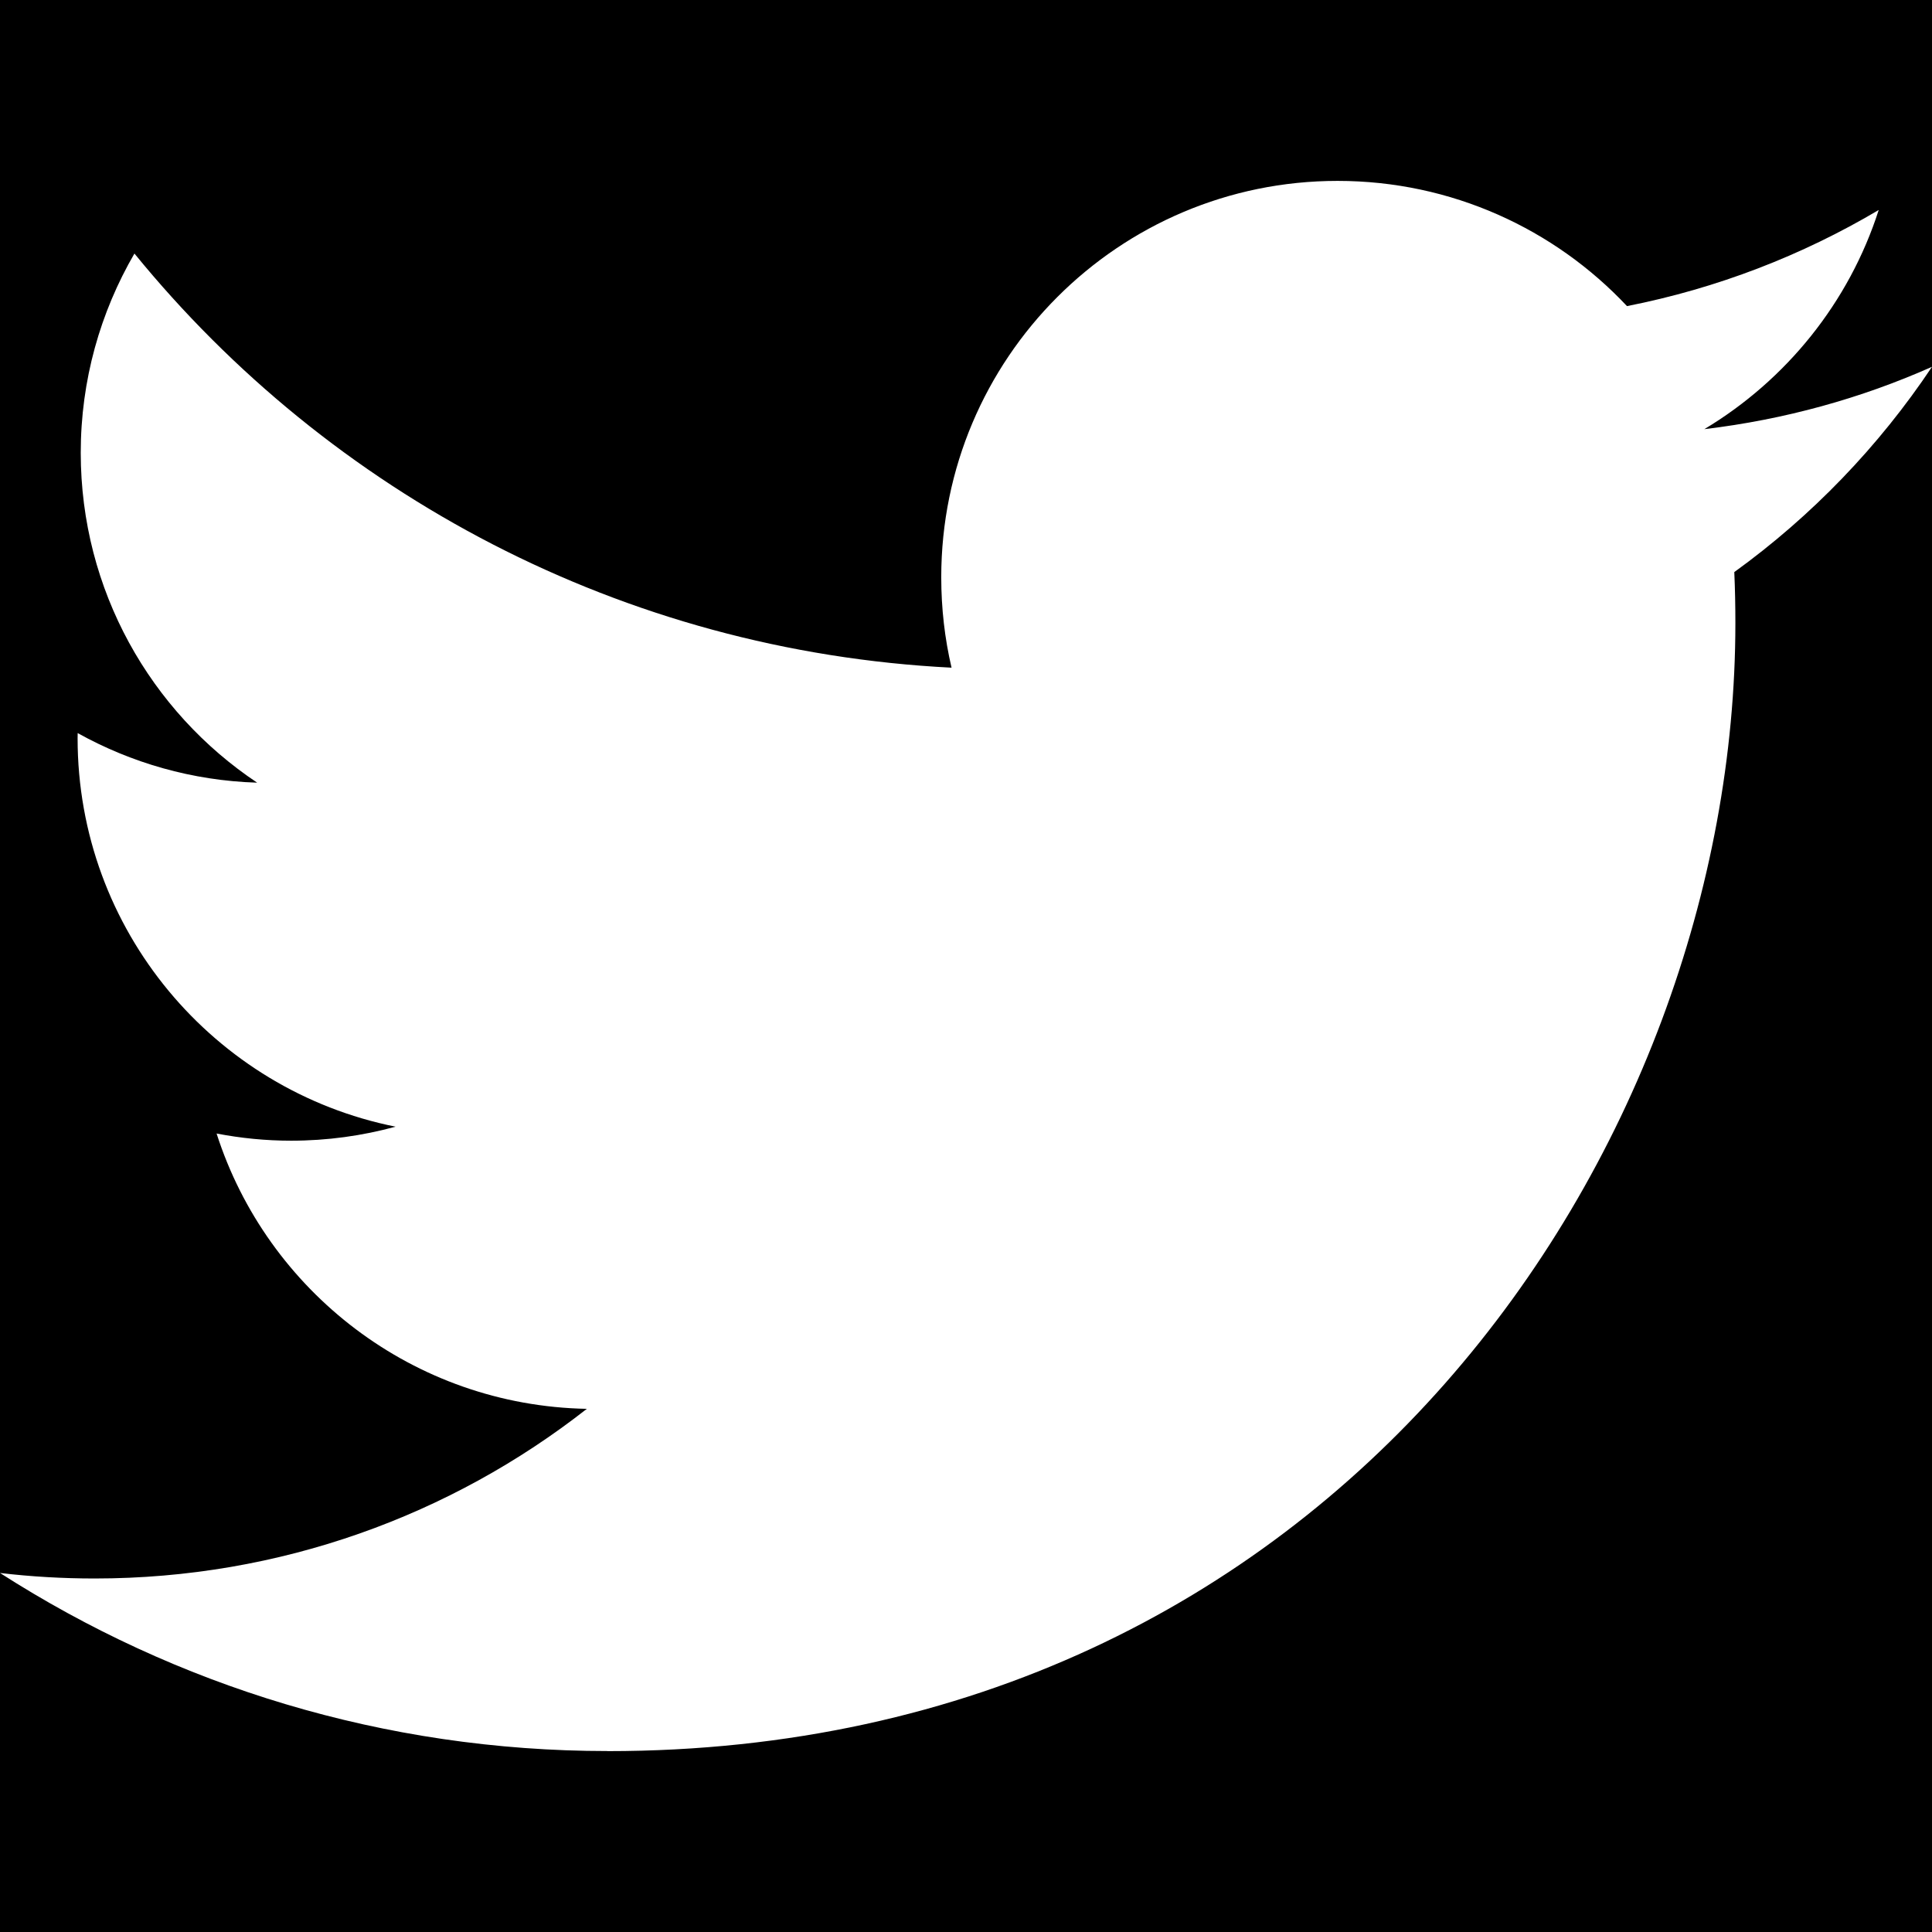 <?xml version="1.0" encoding="UTF-8" standalone="no"?>
<svg
   xmlns:dc="http://purl.org/dc/elements/1.1/"
   xmlns:cc="http://creativecommons.org/ns#"
   xmlns:rdf="http://www.w3.org/1999/02/22-rdf-syntax-ns#"
   xmlns:svg="http://www.w3.org/2000/svg"
   xmlns="http://www.w3.org/2000/svg"
   xmlns:sodipodi="http://sodipodi.sourceforge.net/DTD/sodipodi-0.dtd"
   xmlns:inkscape="http://www.inkscape.org/namespaces/inkscape"
   viewBox="0 0 48 47.999"
   height="48"
   width="48"
   version="1.1"
   id="svg6"
   sodipodi:docname="twitter-overlay.svg"
   inkscape:version="0.92.3 (2405546, 2018-03-11)">
  <defs
     id="defs10" />
  <sodipodi:namedview
     pagecolor="#ffffff"
     bordercolor="#666666"
     borderopacity="1"
     objecttolerance="10"
     gridtolerance="10"
     guidetolerance="10"
     inkscape:pageopacity="0"
     inkscape:pageshadow="2"
     inkscape:window-width="1920"
     inkscape:window-height="1011"
     id="namedview8"
     showgrid="false"
     inkscape:pagecheckerboard="true"
     inkscape:showpageshadow="false"
     inkscape:snap-page="true"
     inkscape:zoom="17.041667"
     inkscape:cx="24"
     inkscape:cy="24"
     inkscape:window-x="0"
     inkscape:window-y="0"
     inkscape:window-maximized="1"
     inkscape:current-layer="svg6" />
  <path
     style="fill:#000000;stroke:none;stroke-width:1px;stroke-linecap:butt;stroke-linejoin:miter;stroke-opacity:1"
     d="M 0 0 L 0 39.08 C 0.771 39.171 1.556 39.217 2.35 39.217 C 6.964 39.217 11.209 37.644 14.58 35.002 C 10.27 34.922 6.635 32.075 5.381 28.162 C 5.981 28.277 6.599 28.34 7.232 28.34 C 8.131 28.34 9.001 28.218 9.828 27.992 C 5.322 27.09 1.928 23.109 1.928 18.34 C 1.928 18.296 1.928 18.254 1.93 18.213 C 3.256 18.951 4.773 19.395 6.389 19.445 C 3.745 17.681 2.006 14.665 2.006 11.248 C 2.006 9.444 2.494 7.754 3.34 6.299 C 8.197 12.258 15.456 16.176 23.641 16.588 C 23.472 15.867 23.385 15.115 23.385 14.342 C 23.385 8.905 27.794 4.494 33.232 4.494 C 36.065 4.494 38.625 5.691 40.422 7.605 C 42.665 7.163 44.773 6.345 46.676 5.217 C 45.939 7.516 44.377 9.443 42.344 10.662 C 44.336 10.424 46.235 9.898 48 9.113 L 48 0 L 0 0 z M 48 9.113 C 46.682 11.088 45.011 12.823 43.088 14.213 C 43.107 14.635 43.115 15.058 43.115 15.484 C 43.115 28.498 33.21 43.506 15.096 43.506 L 15.096 43.504 C 9.533 43.504 4.358 41.874 0 39.08 L 0 48 L 48 48 L 48 9.113 z "
     transform="translate(0,-2.97e-4)"
     id="path823" />
</svg>
